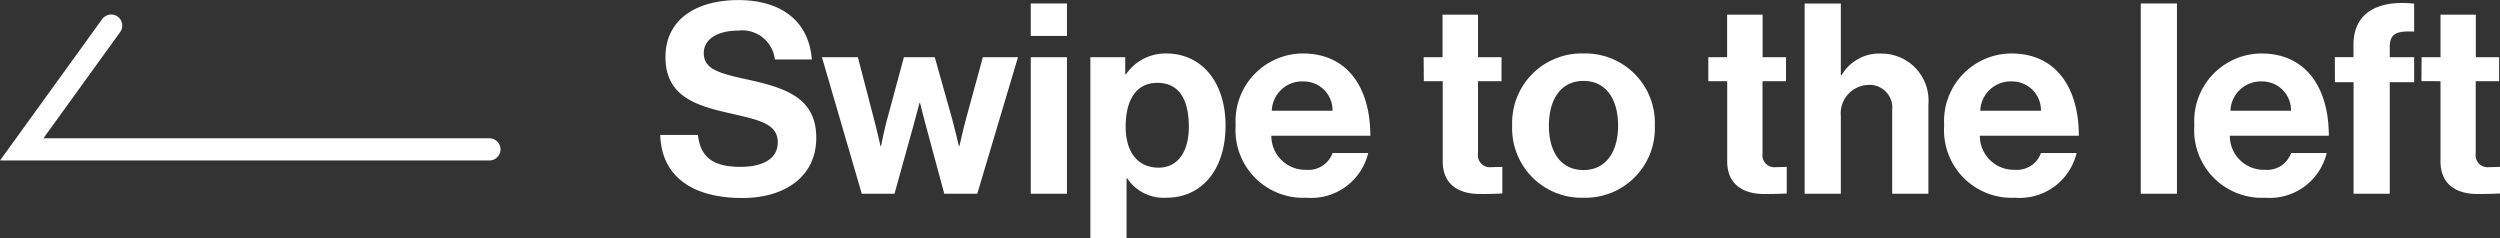 <svg xmlns="http://www.w3.org/2000/svg" width="112.73" height="10.752" viewBox="0 0 112.73 10.752">
  <rect x="0" y="0" width="112.73" height="10.752" fill="#333333" stroke="none"/>
  <g id="グループ_407" data-name="グループ 407" transform="translate(-1249.753 -886.264)">
    <path id="パス_940" data-name="パス 940" d="M-37.776.192c1.932,0,3.336-.972,3.336-2.712,0-1.848-1.44-2.268-3.2-2.652-1.272-.276-1.872-.48-1.872-1.176,0-.612.612-1.008,1.548-1.008a1.48,1.48,0,0,1,1.656,1.3h1.668c-.132-1.728-1.38-2.676-3.312-2.676-1.908,0-3.288.876-3.288,2.568,0,1.788,1.4,2.2,2.94,2.544,1.308.3,2.124.468,2.124,1.308,0,.792-.78,1.1-1.668,1.1-1.224,0-1.812-.408-1.932-1.44h-1.7C-41.424-.84-40.1.192-37.776.192ZM-32.388,0h1.476l.84-3.024c.132-.492.288-1.068.288-1.068h.024s.144.576.276,1.068L-28.668,0h1.488l1.836-6.156h-1.584l-.78,2.856c-.132.5-.276,1.152-.276,1.152h-.024s-.156-.648-.288-1.164l-.8-2.844h-1.392l-.768,2.844c-.132.5-.264,1.164-.264,1.164h-.024s-.144-.648-.276-1.152l-.744-2.856h-1.62Zm7.62,0h1.632V-6.156h-1.632Zm0-7.116h1.632V-8.58h-1.632Zm2.688,9.132h1.632V-.7h.024A1.982,1.982,0,0,0-18.648.18c1.584,0,2.664-1.26,2.664-3.252,0-1.92-1.044-3.252-2.676-3.252a2.151,2.151,0,0,0-1.812.936h-.036v-.768H-22.08ZM-19-1.176c-.972,0-1.488-.732-1.488-1.848S-20.076-5-19.056-5s1.416.816,1.416,1.98S-18.168-1.176-19-1.176ZM-12.336.18A2.642,2.642,0,0,0-9.552-1.836H-11.16a1.149,1.149,0,0,1-1.188.756A1.53,1.53,0,0,1-13.92-2.616h4.464c0-2.2-1.056-3.708-3.036-3.708a3.046,3.046,0,0,0-3.036,3.24A3.047,3.047,0,0,0-12.336.18Zm-.132-5.244a1.3,1.3,0,0,1,1.308,1.32H-13.9A1.37,1.37,0,0,1-12.468-5.064Zm5.424-.012h.852v3.612C-6.192-.3-5.316.012-4.524.012c.648,0,1.02-.024,1.02-.024v-1.2s-.276.012-.48.012A.54.54,0,0,1-4.6-1.812V-5.076H-3.54v-1.08H-4.6v-1.92h-1.6v1.92h-.852ZM.156.18A3.13,3.13,0,0,0,3.372-3.072,3.13,3.13,0,0,0,.156-6.324,3.13,3.13,0,0,0-3.06-3.072,3.13,3.13,0,0,0,.156.18Zm0-1.248c-1.008,0-1.56-.8-1.56-2S-.852-5.088.156-5.088s1.56.816,1.56,2.016S1.152-1.068.156-1.068ZM5.784-5.076h.852v3.612C6.636-.3,7.512.012,8.3.012c.648,0,1.02-.024,1.02-.024v-1.2s-.276.012-.48.012a.54.54,0,0,1-.612-.612V-5.076H9.288v-1.08H8.232v-1.92h-1.6v1.92H5.784Zm5.976-3.5H10.128V0H11.76V-3.492a1.287,1.287,0,0,1,1.248-1.416A1.024,1.024,0,0,1,14.076-3.78V0h1.632V-4.02a2.118,2.118,0,0,0-2.124-2.3,1.962,1.962,0,0,0-1.788.972H11.76ZM19.608.18a2.642,2.642,0,0,0,2.784-2.016H20.784A1.149,1.149,0,0,1,19.6-1.08a1.53,1.53,0,0,1-1.572-1.536h4.464c0-2.2-1.056-3.708-3.036-3.708a3.046,3.046,0,0,0-3.036,3.24A3.047,3.047,0,0,0,19.608.18Zm-.132-5.244a1.3,1.3,0,0,1,1.308,1.32H18.048A1.37,1.37,0,0,1,19.476-5.064ZM25.284,0h1.632V-8.58H25.284Zm5.6.18a2.642,2.642,0,0,0,2.784-2.016H32.064a1.149,1.149,0,0,1-1.188.756A1.53,1.53,0,0,1,29.3-2.616h4.464c0-2.2-1.056-3.708-3.036-3.708A3.046,3.046,0,0,0,27.7-3.084,3.047,3.047,0,0,0,30.888.18Zm-.132-5.244a1.3,1.3,0,0,1,1.308,1.32H29.328A1.37,1.37,0,0,1,30.756-5.064Zm3.288.036h.84V0h1.632V-5.028h1.1V-6.156h-1.1v-.456c0-.636.336-.732,1.1-.7v-1.26c-1.572-.168-2.736.36-2.736,1.86v.552h-.84Zm3.9-.048H38.8v3.612C38.8-.3,39.672.012,40.464.012c.648,0,1.02-.024,1.02-.024v-1.2S41.208-1.2,41-1.2a.54.54,0,0,1-.612-.612V-5.076h1.056v-1.08H40.392v-1.92H38.8v1.92h-.852Z" transform="translate(1321 895)" fill="#fff"/>
    <path id="パス_926" data-name="パス 926" d="M27.766,889l-4.034,5.582h21.09" transform="translate(1227 -1.582)" fill="none" stroke="#fff" stroke-linecap="round" stroke-width="1"/>
  </g>
</svg>
